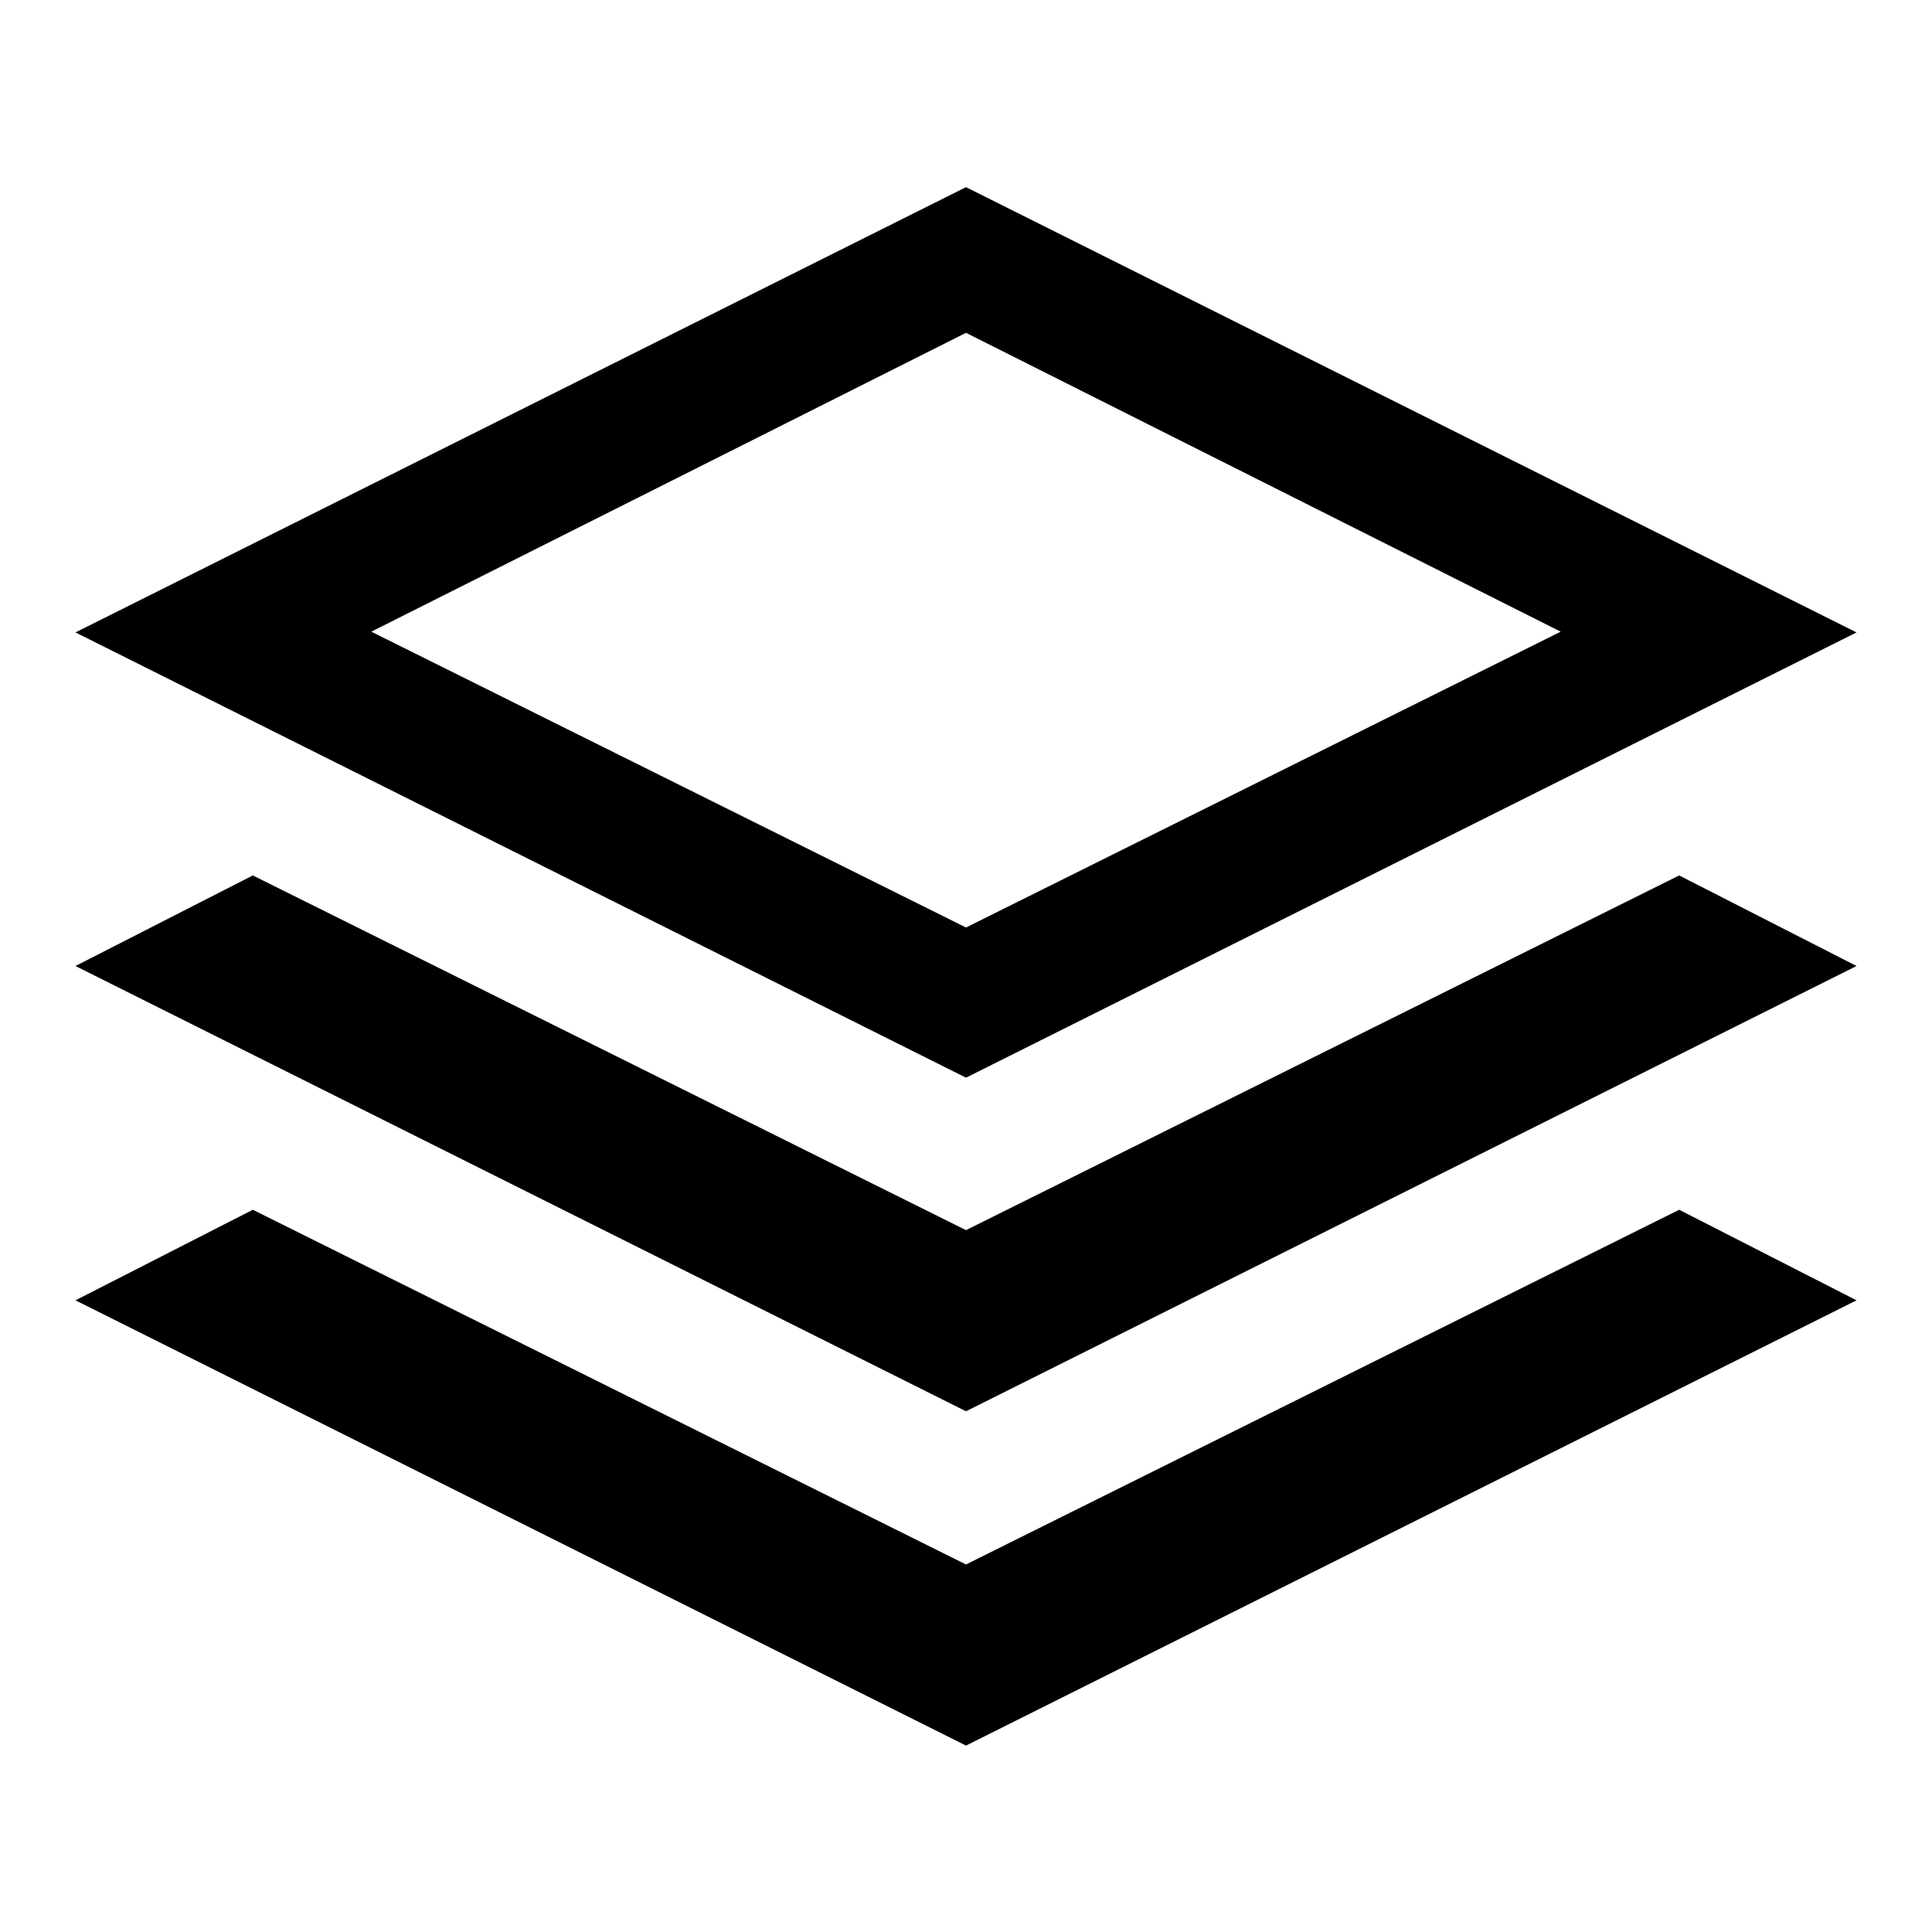 <?xml version="1.0" encoding="utf-8"?>
<!-- Svg Vector Icons : http://www.onlinewebfonts.com/icon -->
<!DOCTYPE svg PUBLIC "-//W3C//DTD SVG 1.1//EN" "http://www.w3.org/Graphics/SVG/1.1/DTD/svg11.dtd">
<svg version="1.1" xmlns="http://www.w3.org/2000/svg" xmlns:xlink="http://www.w3.org/1999/xlink" x="0px" y="0px" viewBox="0 0 256 256" enable-background="new 0 0 256 256" xml:space="preserve">
<g><g><path fill="#000000" d="M246,83.8l-118-59l-118,59l118,59L246,83.8z M128,44.1l78.8,39.6L128,122.9L49.2,83.7L128,44.1z M222.5,116l23.5,12l-118,59L10,128l23.5-12l94.5,47L222.5,116z M222.5,160.3l23.5,12l-118,59l-118-59l23.5-12l94.5,47L222.5,160.3z"/></g></g>
</svg>